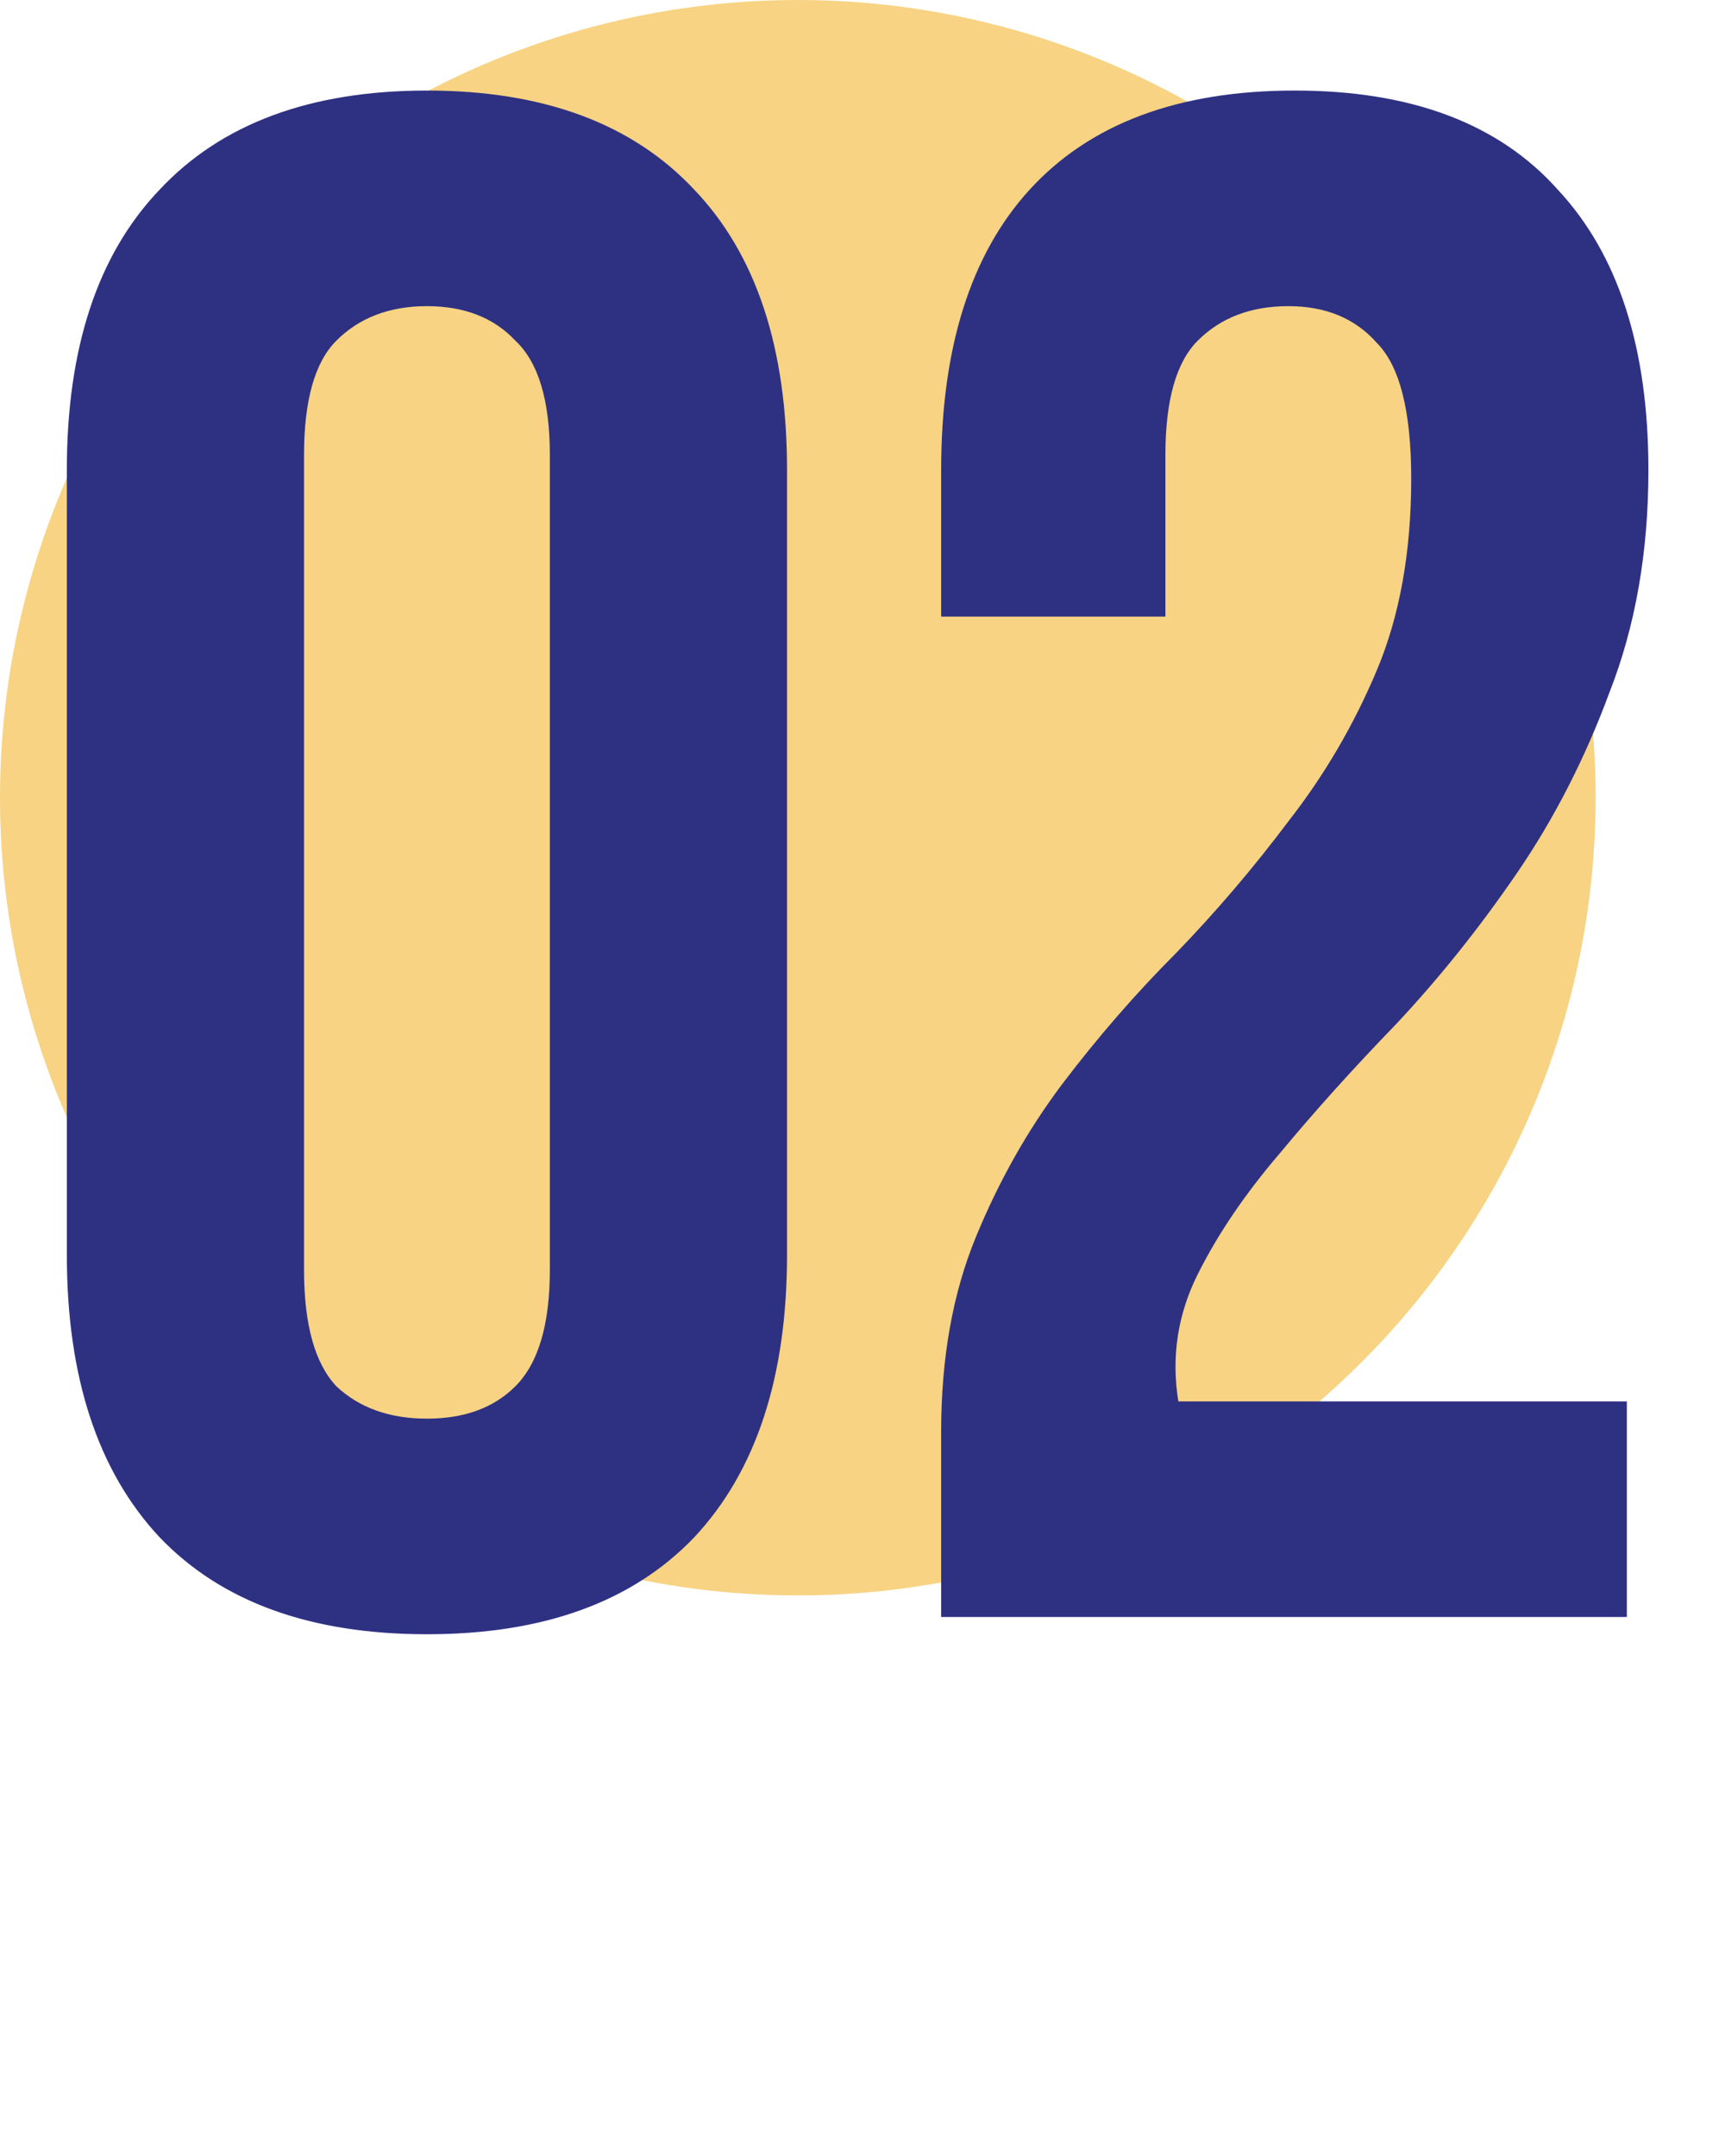 <?xml version="1.0" encoding="UTF-8"?> <svg xmlns="http://www.w3.org/2000/svg" width="80" height="100" viewBox="0 0 80 100" fill="none"><circle cx="37" cy="37" r="37" fill="#F7D383"></circle><path d="M14.1 58.9C14.1 61.433 14.6 63.233 15.6 64.3C16.667 65.3 18.067 65.8 19.8 65.8C21.533 65.8 22.9 65.3 23.9 64.3C24.967 63.233 25.5 61.433 25.5 58.9V21.1C25.5 18.567 24.967 16.8 23.9 15.8C22.9 14.733 21.533 14.2 19.8 14.2C18.067 14.2 16.667 14.733 15.6 15.8C14.6 16.8 14.1 18.567 14.1 21.1V58.9ZM3.1 21.8C3.1 16.133 4.533 11.8 7.4 8.8C10.267 5.733 14.4 4.2 19.8 4.2C25.2 4.2 29.333 5.733 32.2 8.8C35.067 11.8 36.5 16.133 36.5 21.8V58.2C36.5 63.867 35.067 68.233 32.2 71.3C29.333 74.3 25.2 75.8 19.8 75.8C14.4 75.8 10.267 74.3 7.4 71.3C4.533 68.233 3.1 63.867 3.1 58.2V21.8ZM65.448 22.2C65.448 19.067 64.915 16.967 63.848 15.9C62.848 14.767 61.482 14.2 59.748 14.2C58.015 14.2 56.615 14.733 55.548 15.8C54.548 16.8 54.048 18.567 54.048 21.1V28.6H43.648V21.8C43.648 16.133 45.015 11.8 47.748 8.8C50.548 5.733 54.648 4.2 60.048 4.2C65.448 4.2 69.515 5.733 72.248 8.8C75.048 11.8 76.448 16.133 76.448 21.8C76.448 25.6 75.848 29.033 74.648 32.1C73.515 35.167 72.082 37.967 70.348 40.5C68.615 43.033 66.748 45.367 64.748 47.5C62.748 49.567 60.948 51.567 59.348 53.5C57.748 55.367 56.482 57.233 55.548 59.1C54.615 60.967 54.315 62.933 54.648 65H75.448V75H43.648V66.4C43.648 63 44.182 60 45.248 57.4C46.315 54.8 47.648 52.433 49.248 50.3C50.915 48.1 52.682 46.067 54.548 44.2C56.415 42.267 58.148 40.233 59.748 38.1C61.415 35.967 62.782 33.633 63.848 31.1C64.915 28.567 65.448 25.6 65.448 22.2Z" fill="#2E3182"></path></svg> 
